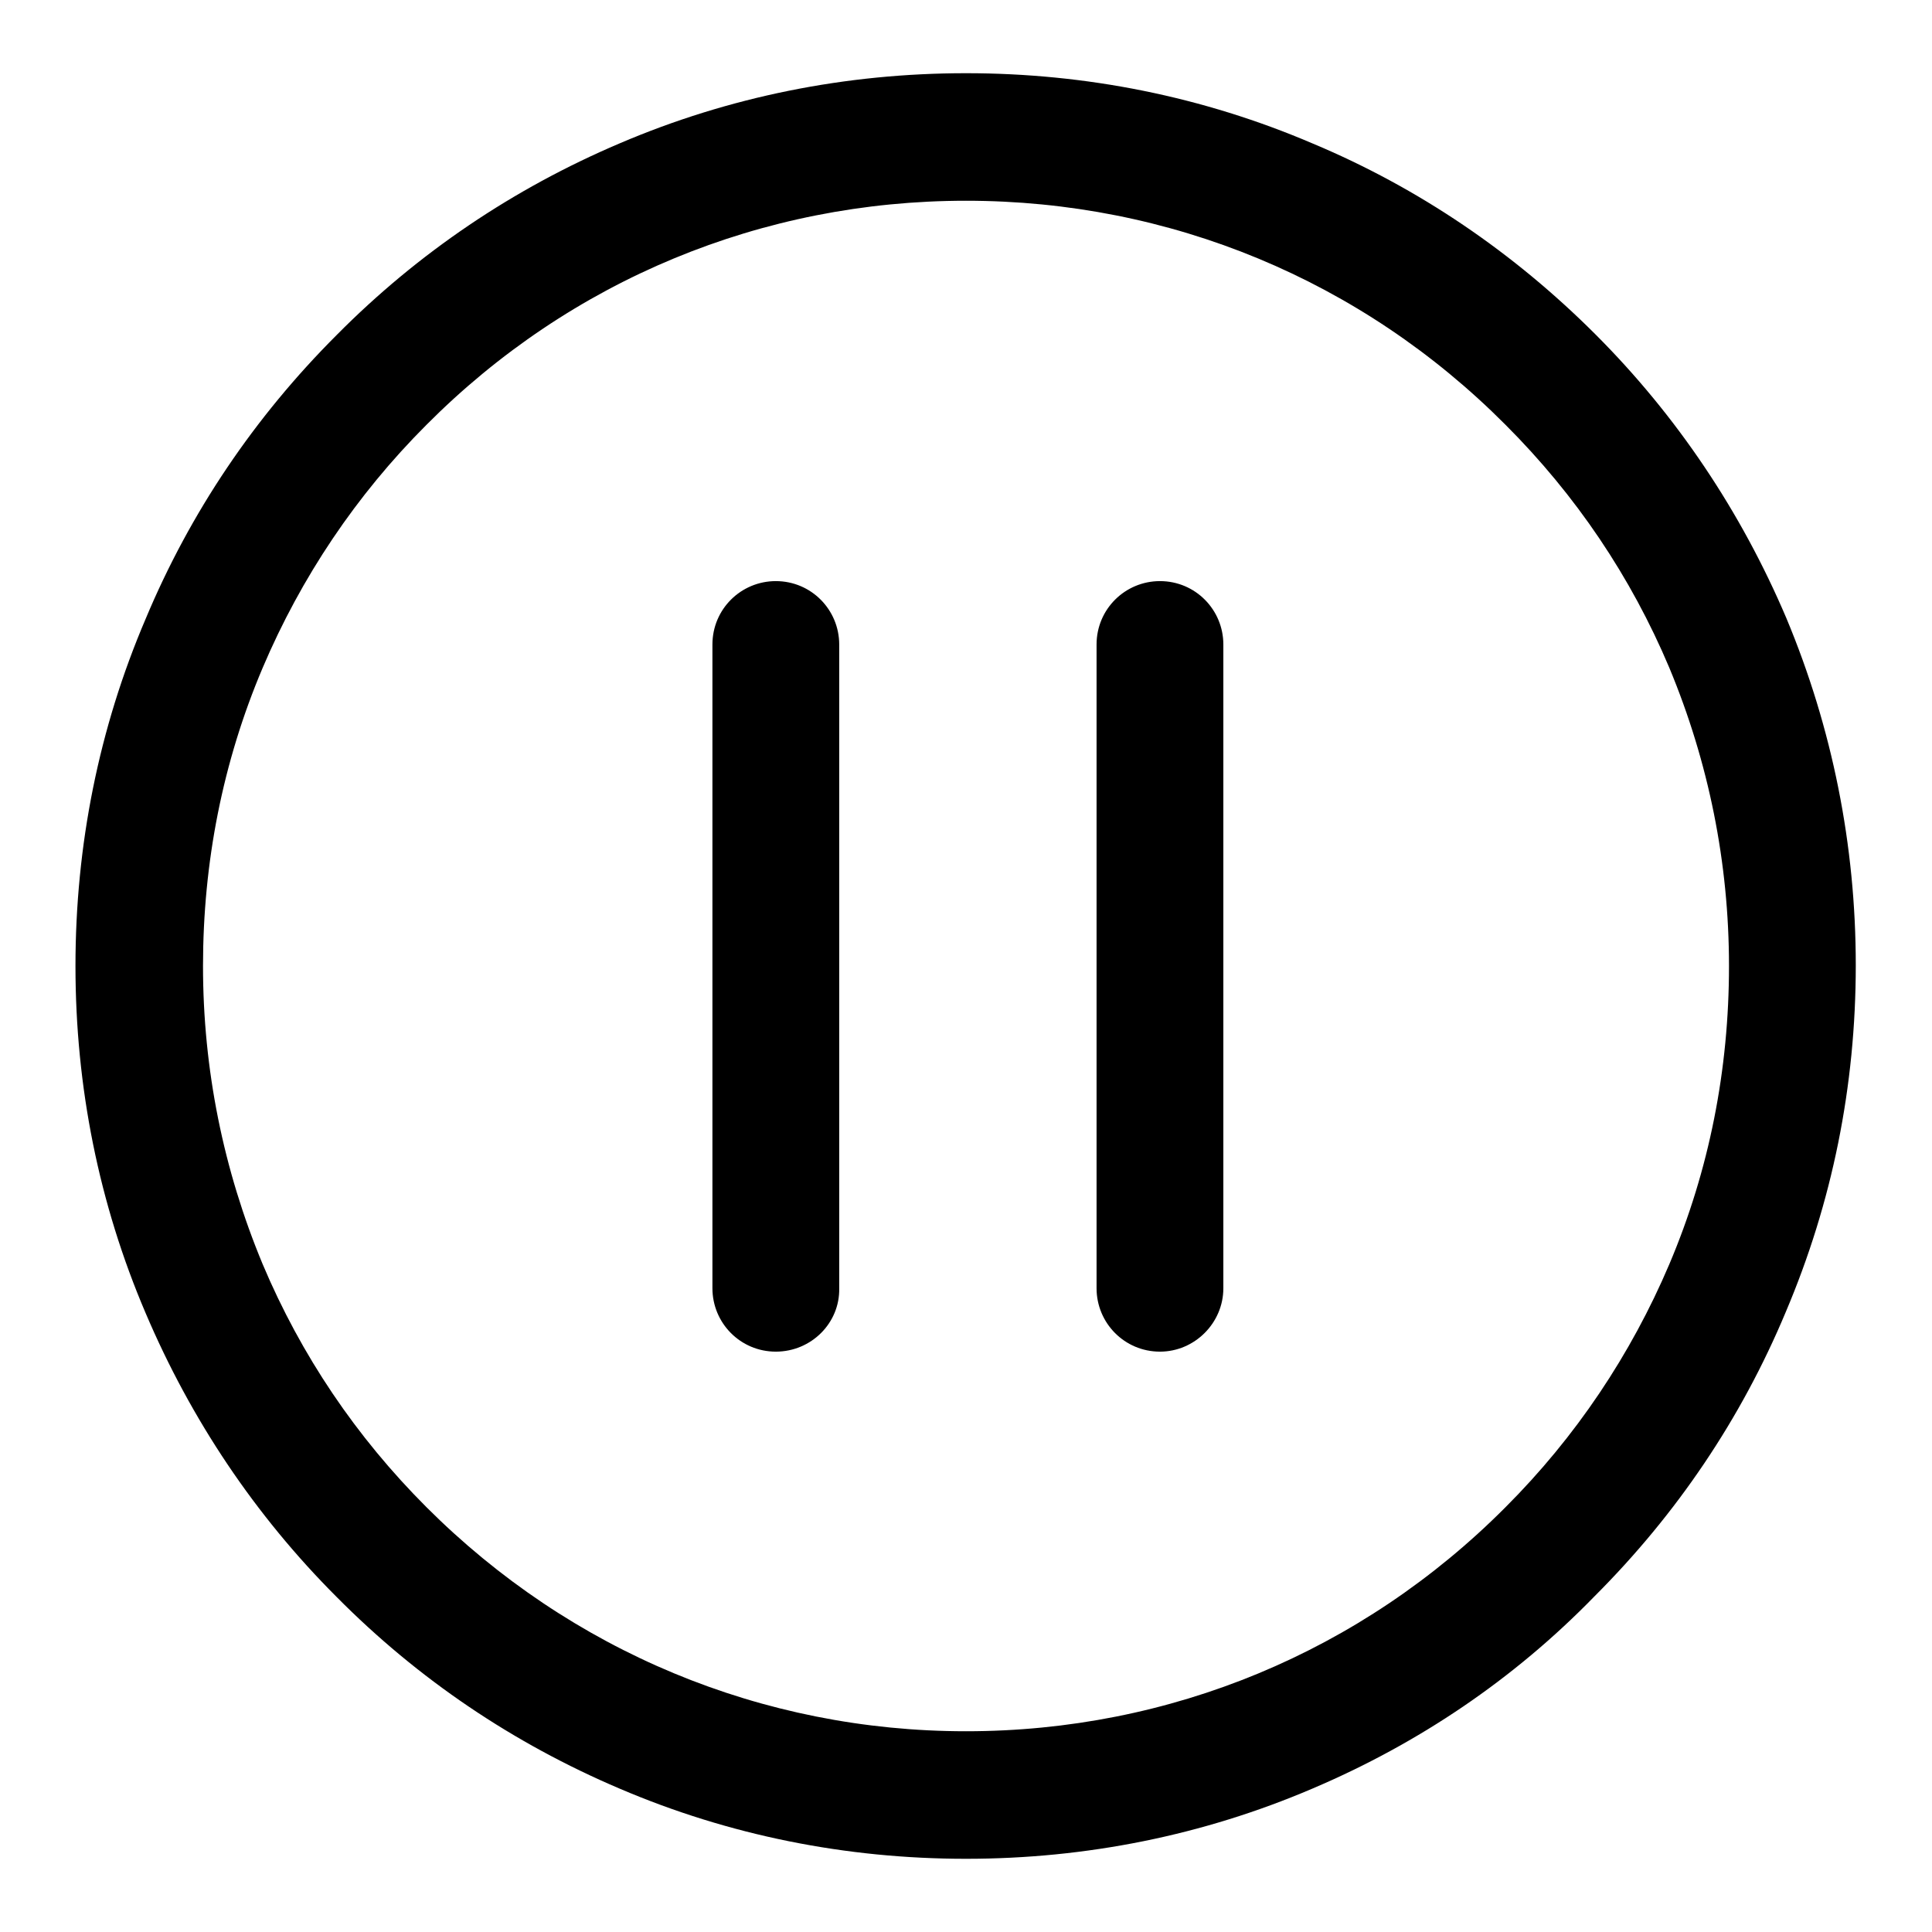 <?xml version="1.0" encoding="utf-8"?>
<!-- Svg Vector Icons : http://www.onlinewebfonts.com/icon -->
<!DOCTYPE svg PUBLIC "-//W3C//DTD SVG 1.1//EN" "http://www.w3.org/Graphics/SVG/1.1/DTD/svg11.dtd">
<svg version="1.1" xmlns="http://www.w3.org/2000/svg" xmlns:xlink="http://www.w3.org/1999/xlink" x="0px" y="0px" viewBox="0 0 256 256" enable-background="new 0 0 256 256" xml:space="preserve">
<g><g><path fill="#000000" d="M128,246.3c-15.9,0-31.4-3.1-45.9-9.3C68,231,55.4,222.5,44.6,211.6c-10.8-10.8-19.3-23.5-25.3-37.6C13.1,159.5,10,144,10,128c0-16,3.1-31.5,9.3-46c5.9-14.1,14.4-26.7,25.3-37.6C55.4,33.5,68,25,82.1,19c14.5-6.2,30-9.3,45.9-9.3c15.9,0,31.4,3.1,45.9,9.3c14.1,5.9,26.7,14.5,37.5,25.3c10.8,10.8,19.3,23.5,25.3,37.6c6.1,14.6,9.2,30.1,9.2,46c0,16-3.1,31.4-9.3,46c-5.9,14.1-14.4,26.7-25.3,37.6C200.6,222.5,188,231,173.9,237C159.4,243.2,143.9,246.3,128,246.3z M128,26.6c-27,0-52.4,10.5-71.5,29.7c-9.3,9.3-16.6,20.2-21.7,32.2c-5.3,12.5-7.9,25.8-7.9,39.5c0,13.7,2.7,27,7.9,39.5c5.1,12.1,12.4,22.9,21.7,32.2c19.1,19.1,44.5,29.7,71.5,29.7c27,0,52.4-10.5,71.5-29.7c9.3-9.3,16.6-20.2,21.7-32.2c5.3-12.5,7.9-25.8,7.9-39.5c0-13.7-2.7-27-7.9-39.5c-5.1-12.1-12.4-22.9-21.7-32.2C180.4,37.1,155,26.6,128,26.6z M102.8,179.1c-4.7,0-8.4-3.8-8.4-8.4V85.4c0-4.7,3.8-8.4,8.4-8.4c4.7,0,8.4,3.8,8.4,8.4v85.3C111.3,175.3,107.5,179.1,102.8,179.1z M153.7,179.1c-4.7,0-8.4-3.8-8.4-8.4V85.4c0-4.7,3.8-8.4,8.4-8.4c4.7,0,8.4,3.8,8.4,8.4v85.3C162.1,175.3,158.3,179.1,153.7,179.1z"/></g></g>
</svg>